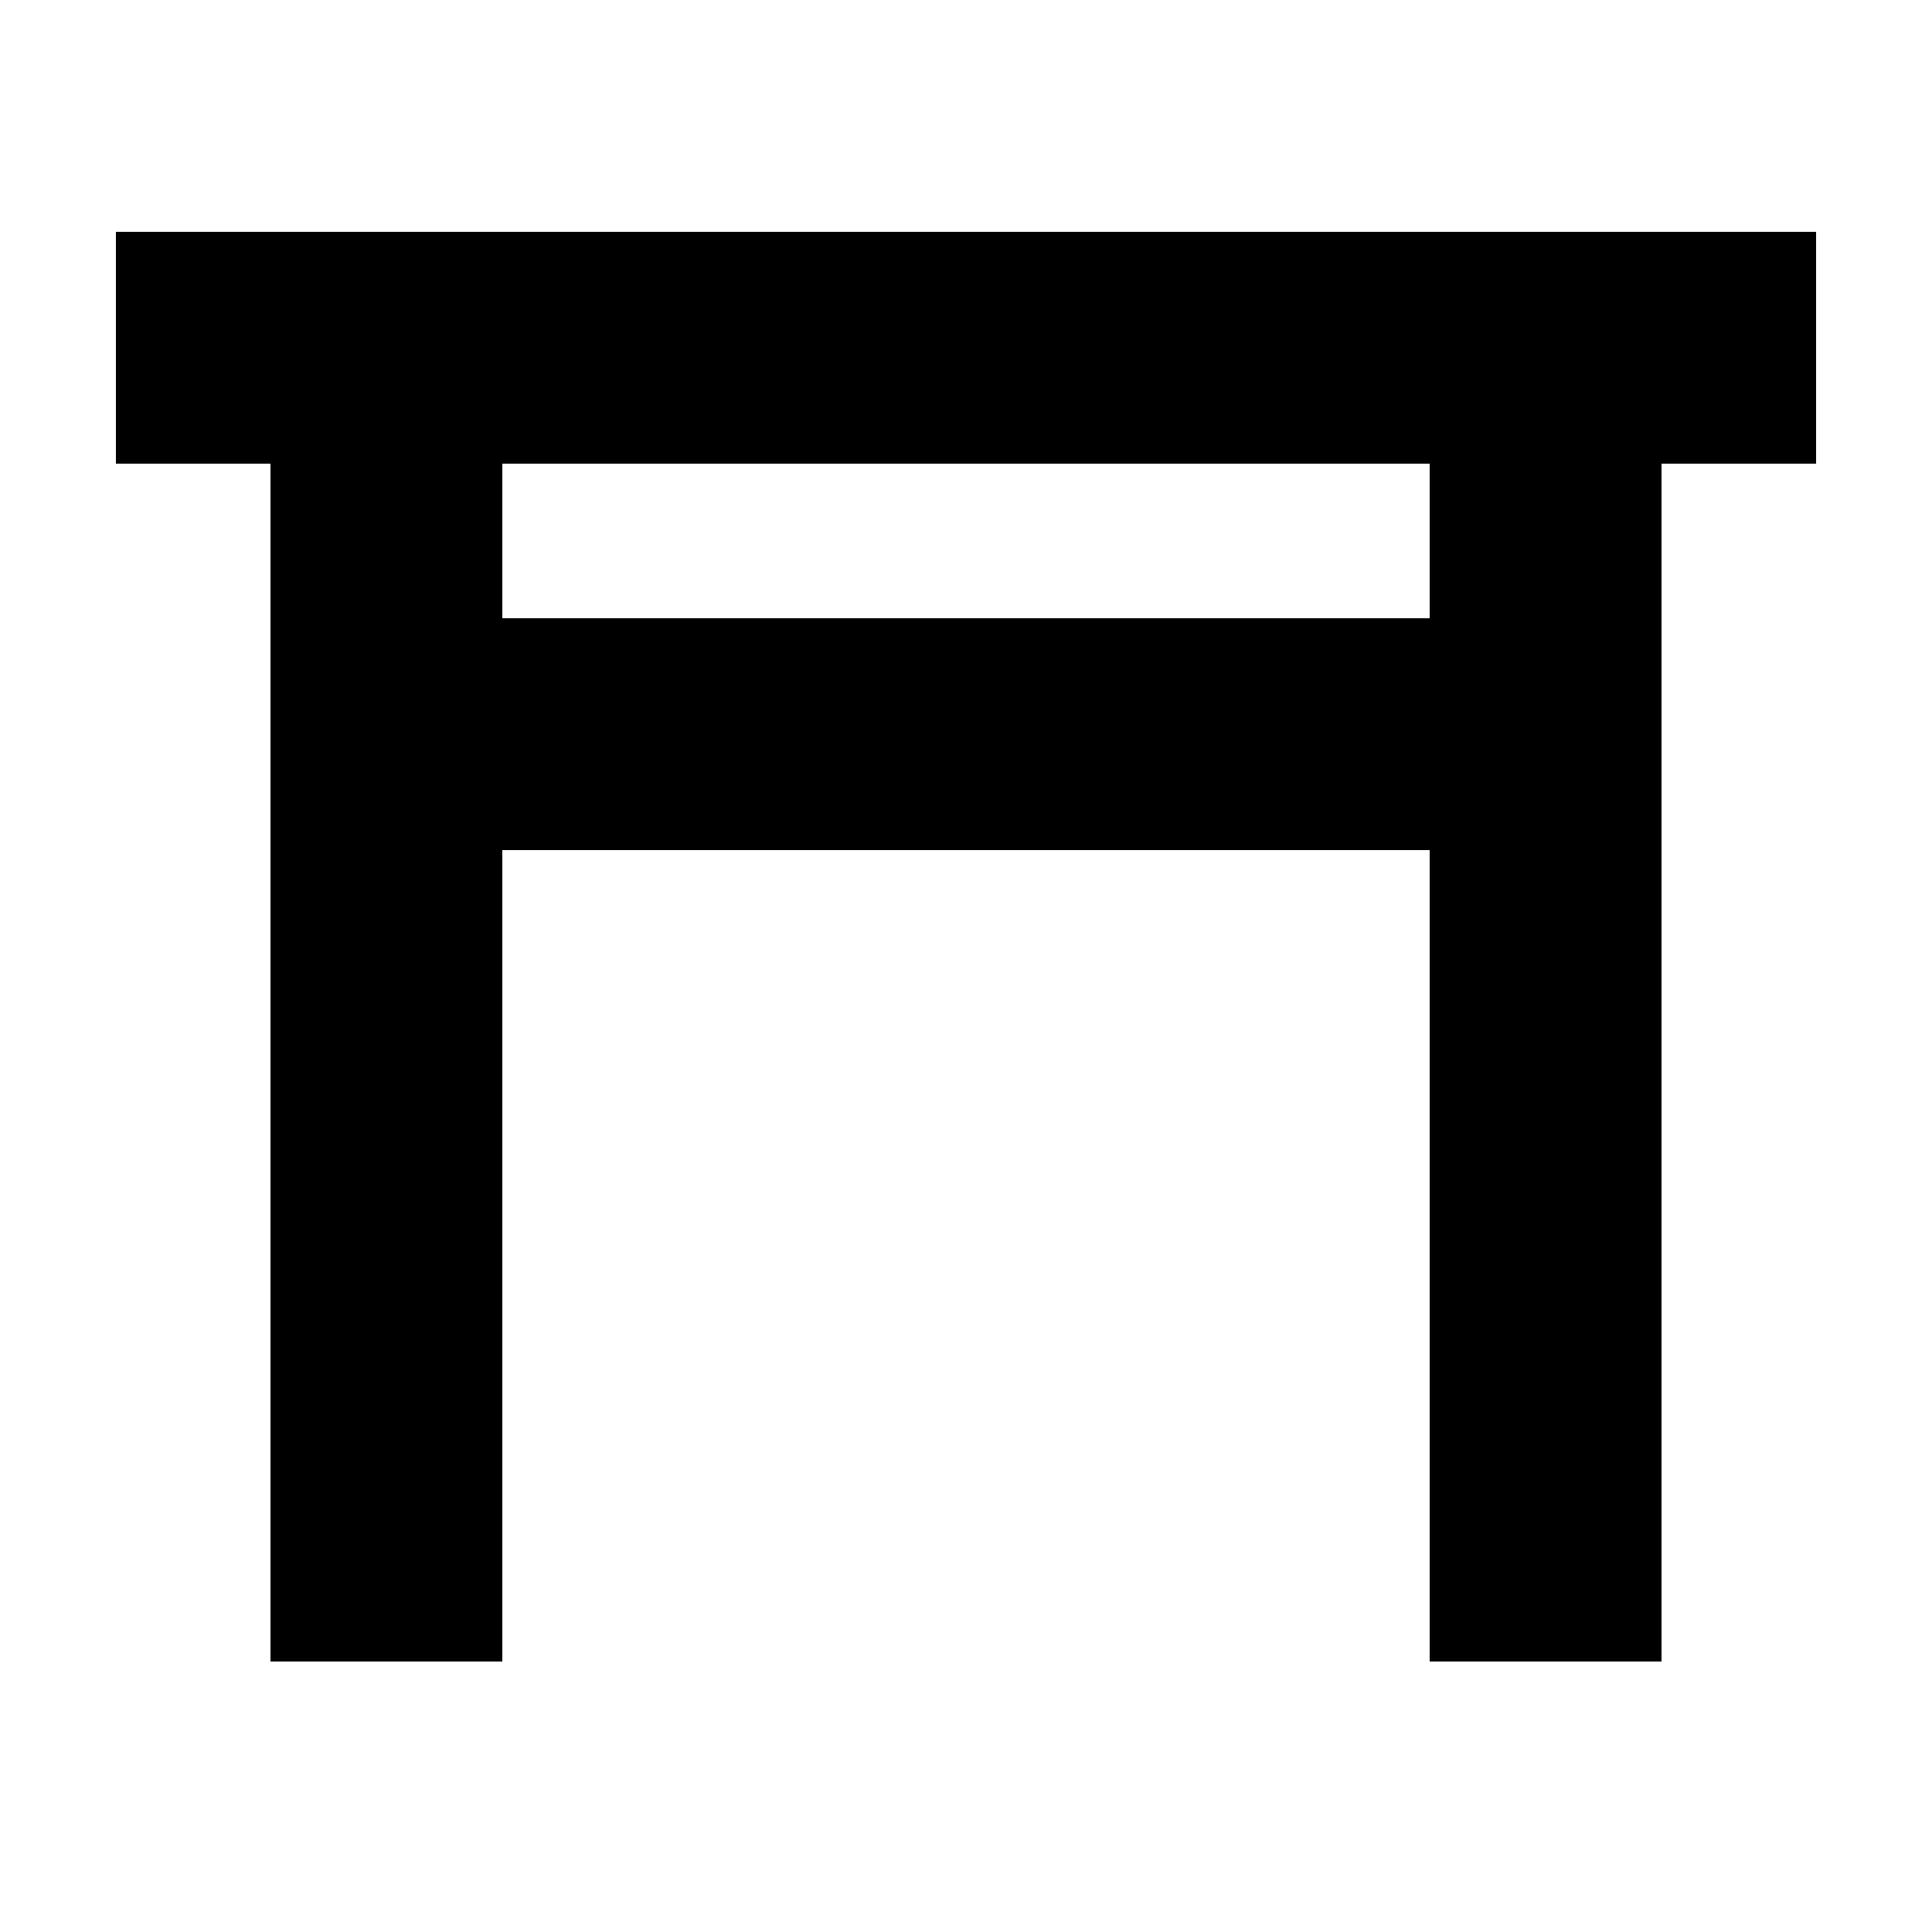 <?xml version="1.0" encoding="UTF-8" standalone="no"?>
<svg
   xmlns:dc="http://purl.org/dc/elements/1.1/"
   xmlns:cc="http://creativecommons.org/ns#"
   xmlns:rdf="http://www.w3.org/1999/02/22-rdf-syntax-ns#"
   xmlns:svg="http://www.w3.org/2000/svg"
   xmlns="http://www.w3.org/2000/svg"
   xmlns:sodipodi="http://sodipodi.sourceforge.net/DTD/sodipodi-0.dtd"
   xmlns:inkscape="http://www.inkscape.org/namespaces/inkscape"
   xml:space="default"
   width="250"
   height="250"
   id="svg2"
   sodipodi:version="0.32"
   inkscape:version="0.91 r13725"
   sodipodi:docname="shinto.svg"
   inkscape:output_extension="org.inkscape.output.svg.inkscape"
   version="1.1">
  <defs
     id="defs17" />
  <sodipodi:namedview
     inkscape:window-height="988"
     inkscape:window-width="1680"
     inkscape:pageshadow="2"
     inkscape:pageopacity="0.0"
     guidetolerance="10.0"
     gridtolerance="10.0"
     objecttolerance="10.0"
     borderopacity="1.0"
     bordercolor="#666666"
     pagecolor="#ffffff"
     id="base"
     inkscape:zoom="1.508"
     inkscape:cx="11.93634"
     inkscape:cy="124.33687"
     inkscape:window-x="-8"
     inkscape:window-y="-8"
     inkscape:current-layer="svg2"
     showgrid="false"
     inkscape:window-maximized="1" />
  <title
     id="title4">日本の地図記号 - 神社</title>
  <rect
     style="opacity:1;fill:#ffffff;fill-opacity:1;stroke:none;stroke-width:0.567;stroke-linecap:square;stroke-linejoin:miter;stroke-miterlimit:4;stroke-dasharray:none;stroke-dashoffset:0.6;stroke-opacity:1"
     id="rect4137"
     width="250"
     height="250"
     x="0"
     y="7.6293945e-006" />
  <line
     stroke="black"
     stroke-width="30px"
     x1="15"
     y1="45"
     x2="235"
     y2="45"
     id="line8" />
  <line
     stroke="black"
     stroke-width="30px"
     x1="50"
     y1="95"
     x2="200"
     y2="95"
     id="line10" />
  <line
     stroke="black"
     stroke-width="30px"
     x1="50"
     y1="45"
     x2="50"
     y2="215"
     id="line12" />
  <line
     stroke="black"
     stroke-width="30px"
     x1="200"
     y1="45"
     x2="200"
     y2="215"
     id="line14" />
</svg>
